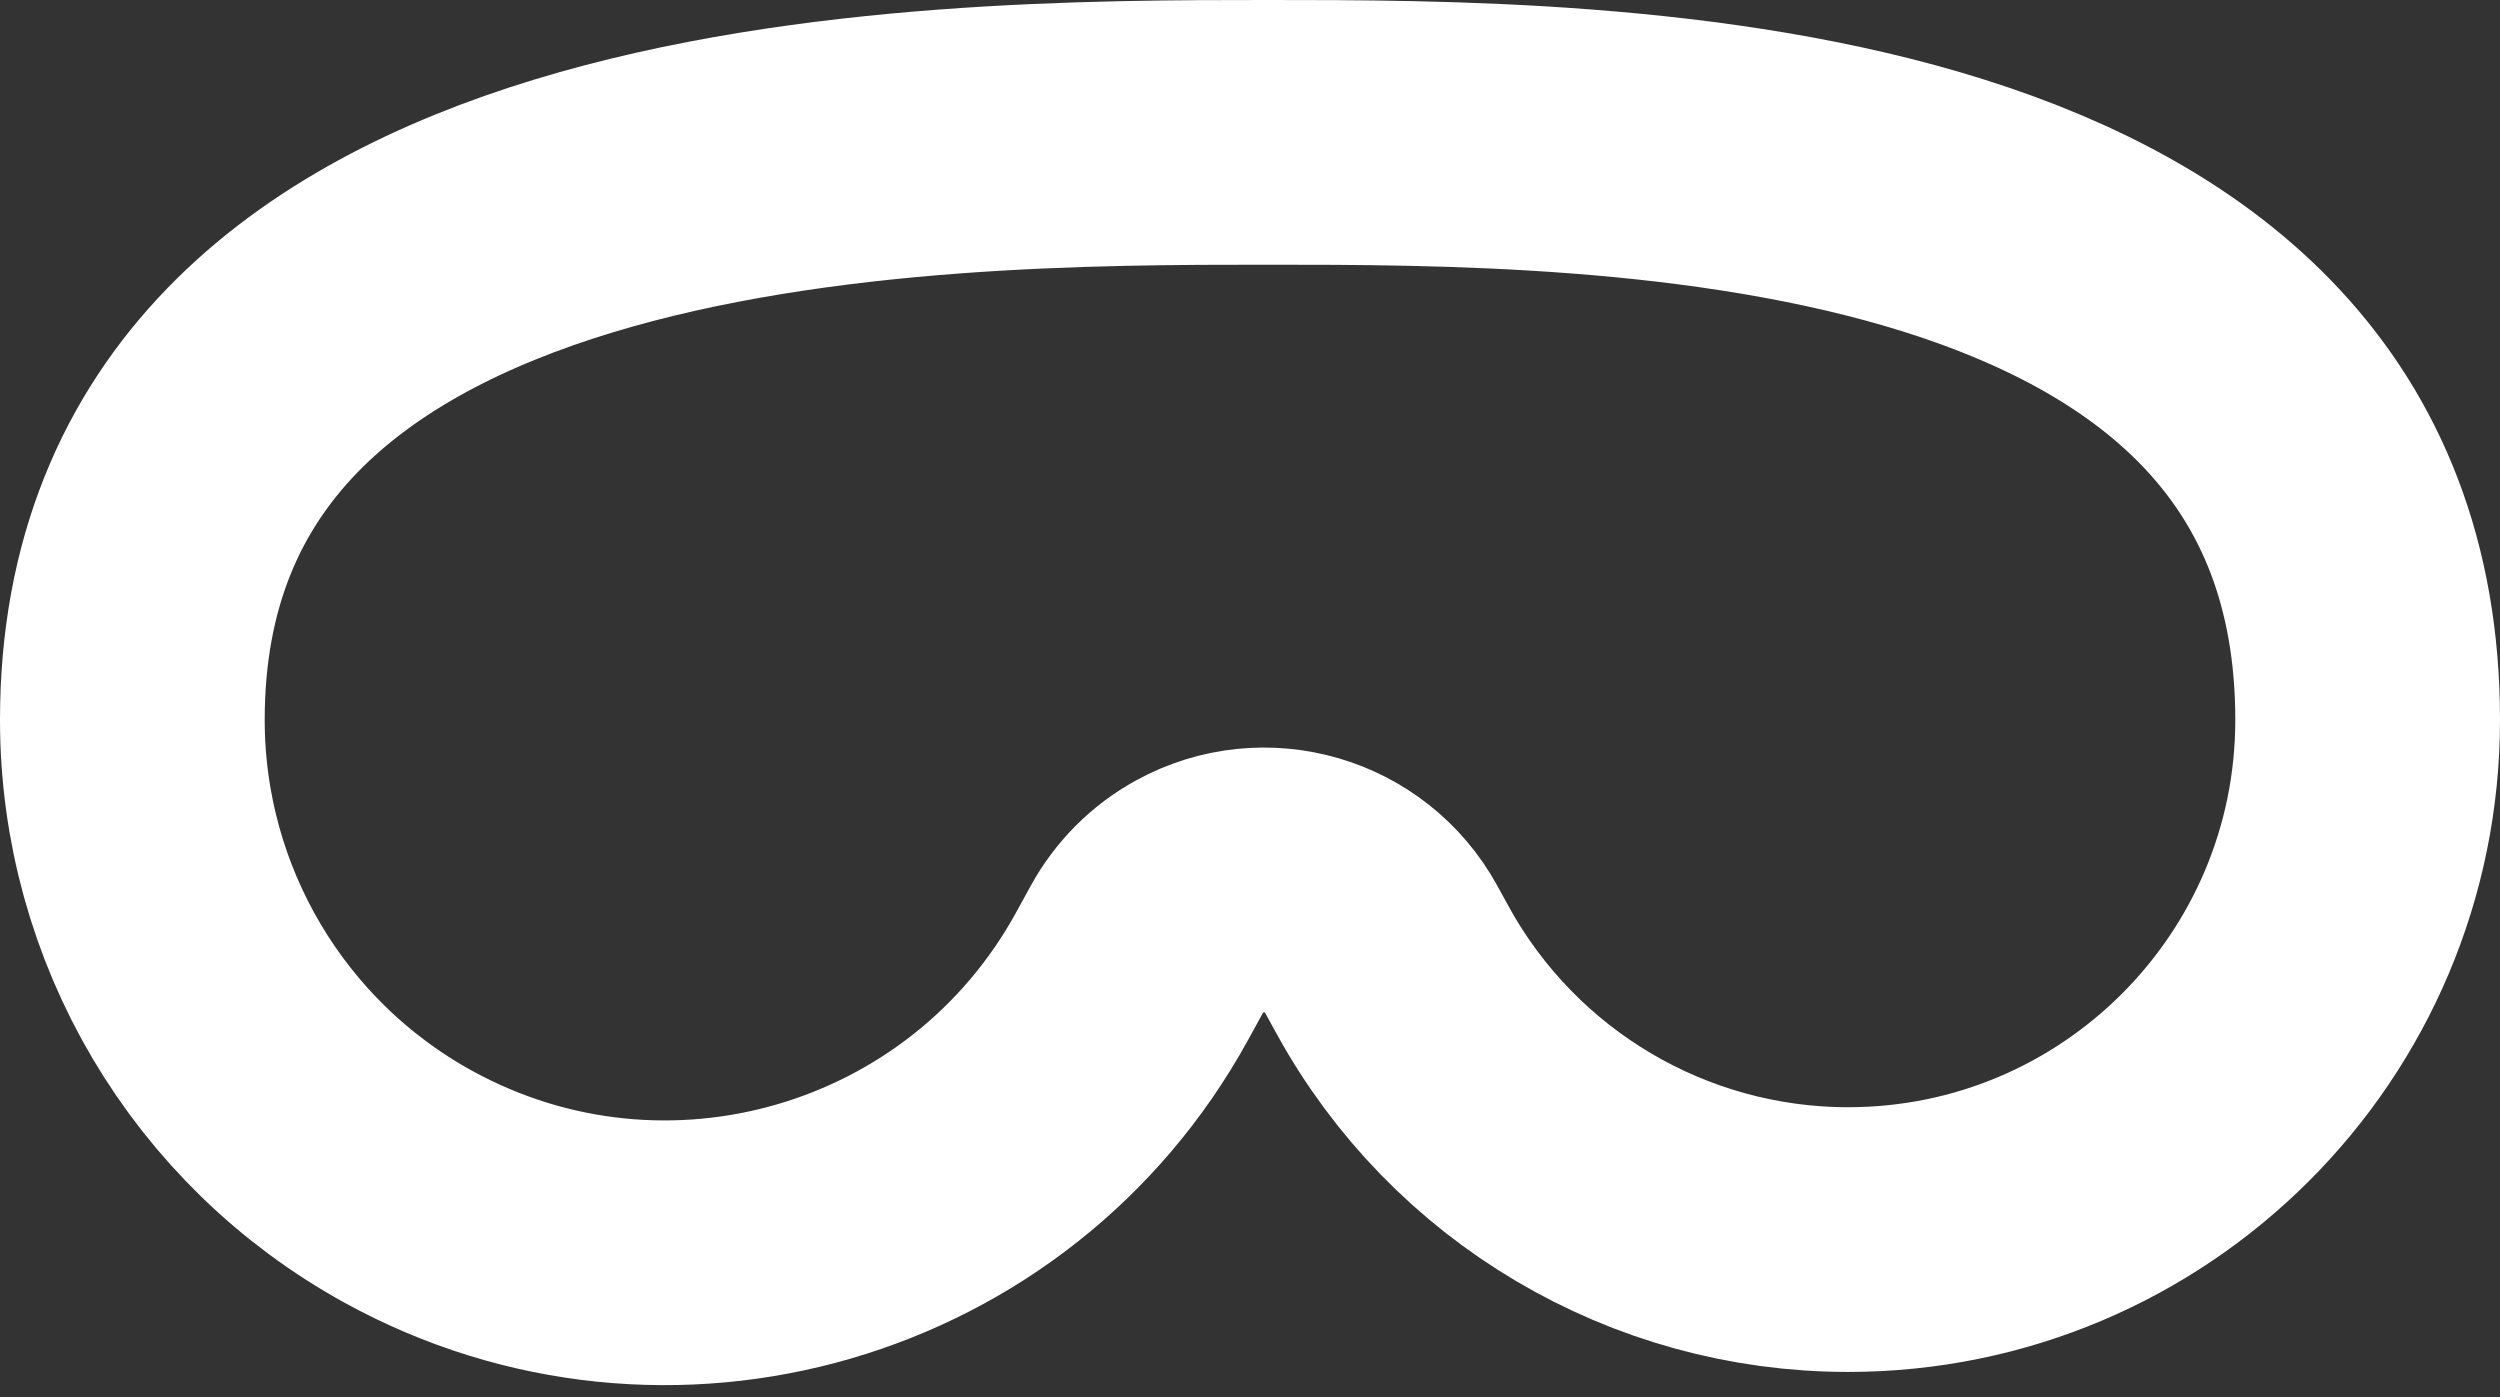 <?xml version="1.0" encoding="UTF-8"?>
<svg width="170px" height="95px" viewBox="0 0 170 95" version="1.1" xmlns="http://www.w3.org/2000/svg" xmlns:xlink="http://www.w3.org/1999/xlink">
    <rect x="0" y="0" width="170" height="95" fill="#333333" stroke="none"/>
    <title>Path 5</title>
    <g id="Page-1" stroke="none" stroke-width="1" fill="none" fill-rule="evenodd">
        <g id="Group-23" transform="translate(-80, -83)" stroke="#FFFFFF" stroke-width="18">
            <path d="M166.198,92 C189.208,92 241,92 241,131.959 C241,131.959 241,131.959 241,131.959 C241,151.472 225.182,167.291 205.669,167.291 C192.779,167.291 180.912,160.271 174.704,148.974 L173.92,147.548 C171.503,143.149 165.978,141.542 161.579,143.959 C160.066,144.79 158.821,146.035 157.99,147.548 L156.97,149.404 C147.336,166.937 125.312,173.34 107.779,163.706 C96.197,157.342 89,145.175 89,131.959 C89,131.959 89,131.959 89,131.959 C89,92.055 143.187,92 166.198,92 Z" id="Path-5"></path>
        </g>
    </g>
</svg>